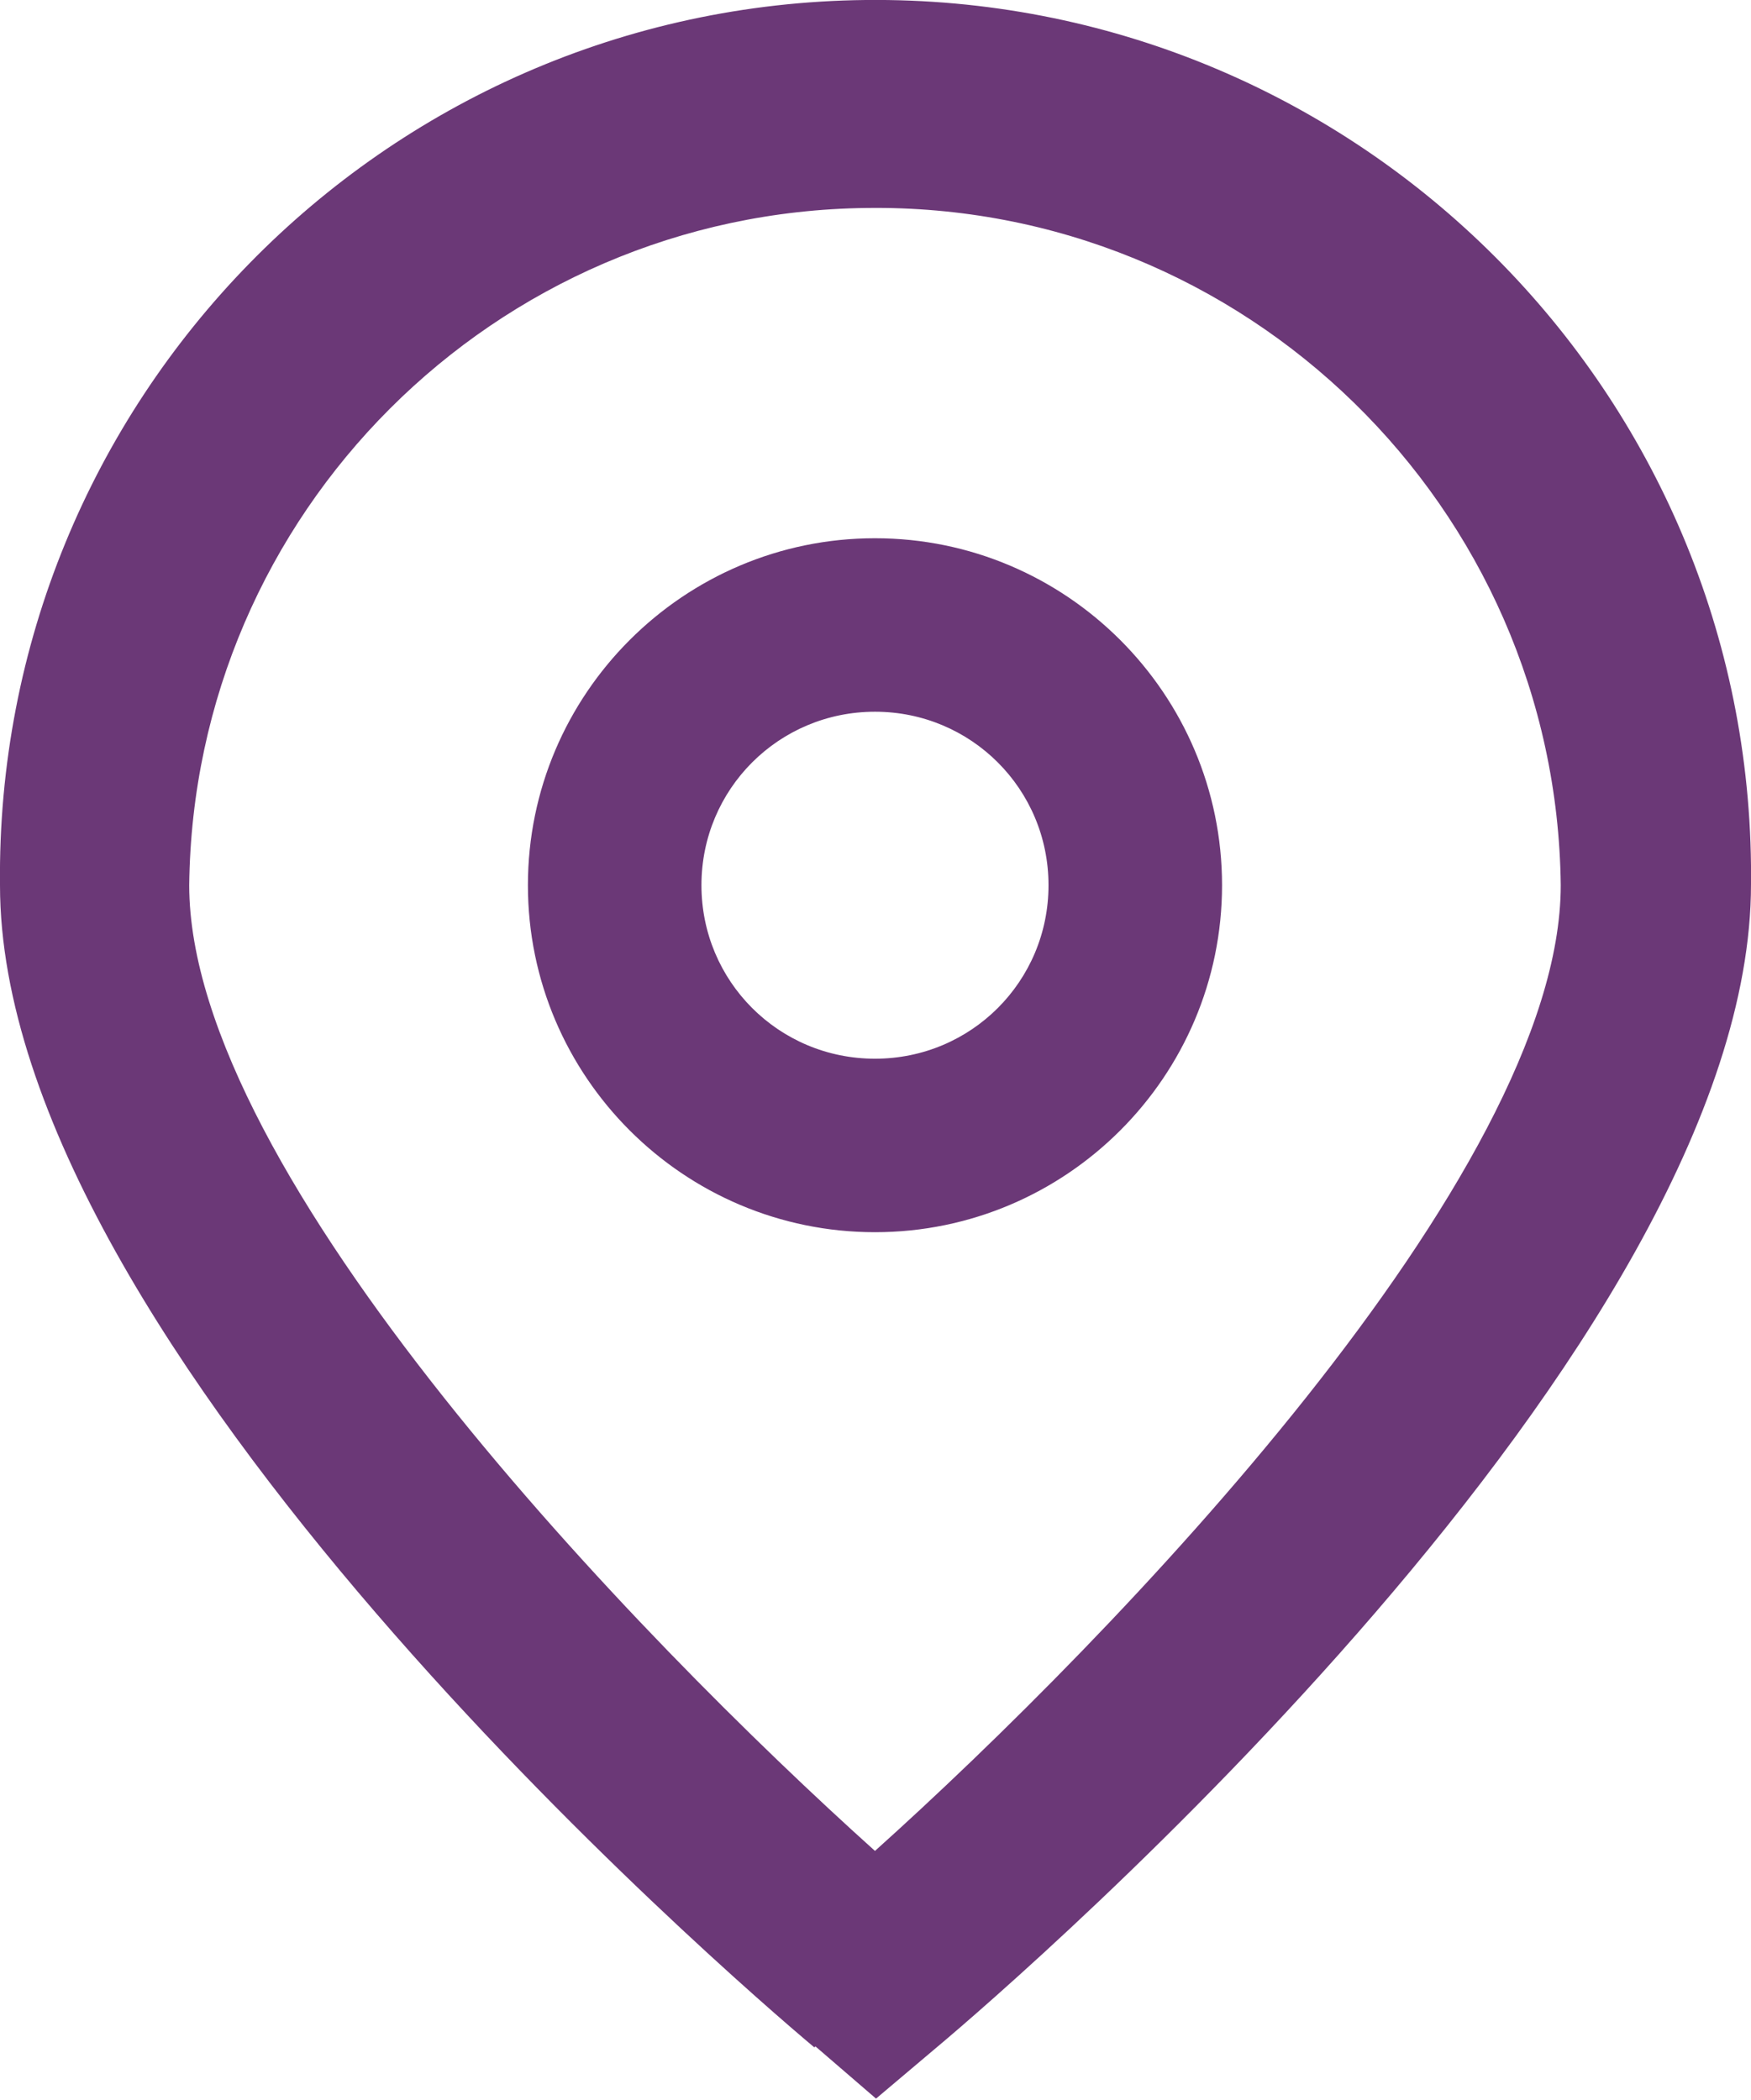 <?xml version="1.0" encoding="UTF-8"?><svg id="standort" xmlns="http://www.w3.org/2000/svg" width="16.75" height="20.09" viewBox="0 0 16.75 20.09"><defs><style>.cls-1{fill:#6b3877;}</style></defs><path id="Vereinigungsmenge_2" class="cls-1" d="M7.79,19.59C6.99,18.92,0,12.88,0,8.47-.05,3.84,3.66,.05,8.28,0c4.63-.05,8.42,3.66,8.47,8.28,0,.06,0,.12,0,.18,0,4.42-6.99,10.46-7.79,11.13l-.58,.49-.58-.5ZM1.81,8.47c0,2.77,4.3,7.21,6.56,9.24,2.26-2.03,6.56-6.47,6.56-9.24-.04-3.62-3.02-6.53-6.64-6.48-3.56,.04-6.44,2.92-6.48,6.48h0Zm3.24,0c0-1.83,1.49-3.32,3.32-3.32s3.32,1.49,3.32,3.32-1.49,3.32-3.32,3.32h0c-1.83,0-3.32-1.49-3.32-3.32Zm1.66,0c0,.92,.74,1.66,1.66,1.66s1.66-.74,1.66-1.66-.74-1.66-1.66-1.66-1.66,.74-1.66,1.66Z"/></svg>
